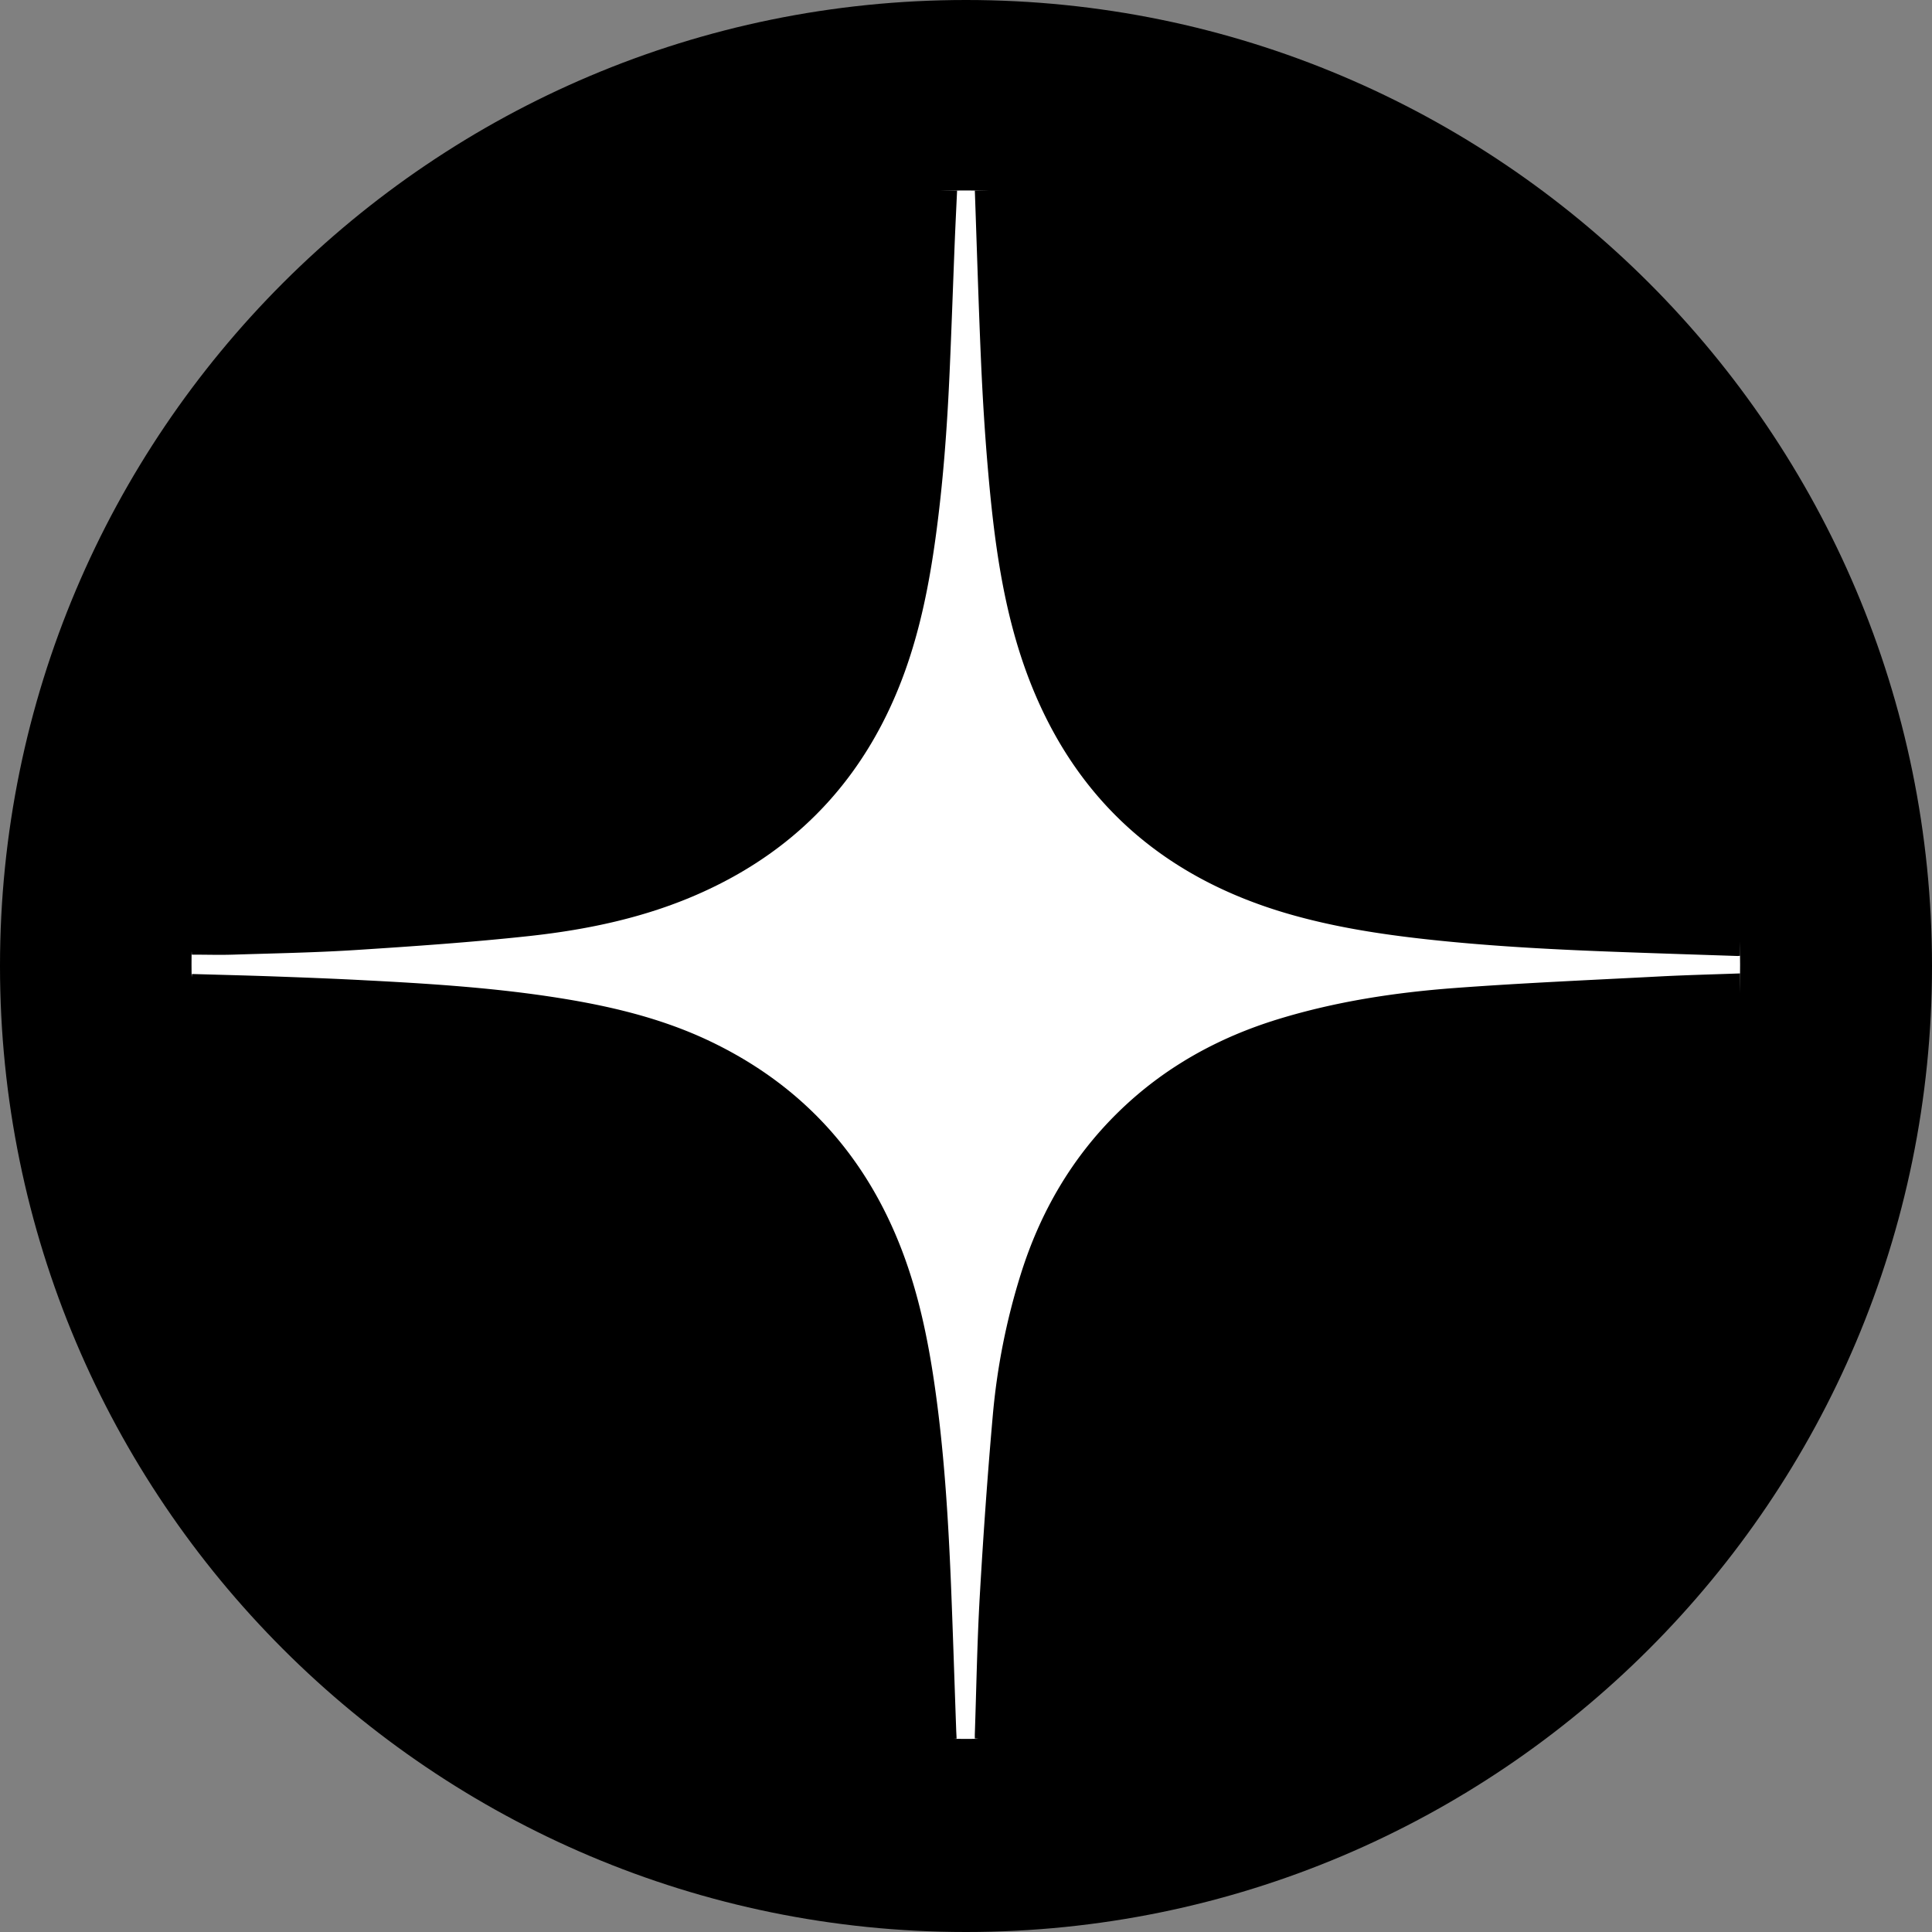 <?xml version="1.0" encoding="UTF-8"?> <svg xmlns="http://www.w3.org/2000/svg" id="Layer_1" data-name="Layer 1" viewBox="0 0 1000 1000"><rect x="0" y="0" width="1000" height="1000" fill="#808080" stroke="none"/> <defs> <style>.cls-1{fill:#fff;}</style> </defs> <title>social</title> <path d="M500,1000h0C223.9,1000,0,776.1,0,500H0C0,223.9,223.9,0,500,0h0c276.1,0,500,223.9,500,500h0C1000,776.1,776.1,1000,500,1000Z"></path> <rect class="cls-1" x="99.13" y="98.58" width="801.54" height="801.48" rx="400.74"></rect> <path d="M900.67,503.84v63.6a35.41,35.41,0,0,0-.48,3.81c-.46,20.74-.74,41.49-1.36,62.23-.89,29.92-3,59.75-7.44,89.38-3.57,23.9-8.72,47.43-17.77,69.94-7.52,18.71-17.36,36-31.91,50.22-16.83,16.43-37.2,27-59.22,34.52-32.15,11.05-65.53,15.83-99.22,18.21-27.66,2-55.39,3.17-83.1,3.81-30.7.7-61.42.39-92.12.5-1.15,0-2.29-.14-3.49-.21,0-1,0-1.52,0-2.06.82-23.9,1.2-47.82,2.57-71.69,1.8-31.27,4-62.53,6.76-93.73a345.74,345.74,0,0,1,14.43-72.75c10-32,26.38-60.36,50.44-83.92,23.55-23.06,51.56-38.63,83-48.24,29.82-9.12,60.46-13.78,91.4-16.08,35.38-2.63,70.85-4.13,106.28-6C873.17,504.68,886.92,504.34,900.67,503.84Z"></path> <path d="M504.57,98.58h65.58a23.77,23.77,0,0,0,3.43.55c21,.47,41.92.77,62.88,1.37,29.69.85,59.3,3,88.7,7.43,23.45,3.54,46.49,8.76,68.56,17.71,31.1,12.6,56,32.26,71.63,62.59,10.76,20.84,17.49,43,22.14,65.83,6.71,33,9.52,66.53,10.9,100.14,1,24.43,1.2,48.9,1.79,73.35a41.54,41.54,0,0,0,.49,4.15v63a11.63,11.63,0,0,1-1.3.12c-19.1-.64-38.2-1.25-57.29-1.94-34.59-1.23-69.16-2.91-103.59-6.69-24.22-2.66-48.25-6.4-71.7-13.2-64.51-18.7-110-58.48-134.21-121.58-13.44-35.11-18.09-72.06-21.29-109.2-1.57-18.27-2.69-36.59-3.5-54.9C506.49,157.71,505.62,128.14,504.57,98.58Z"></path> <path d="M429.81,98.58h65.58c-.41,8.94-.86,17.87-1.22,26.8-.9,22.47-1.66,45-2.66,67.42-1.28,28.8-3.38,57.54-7.34,86.12-3.22,23.28-7.77,46.27-15.73,68.45-18.94,52.7-53.53,91.17-104.68,114.34-28.63,13-59.08,19.44-90.08,22.81-29.62,3.21-59.37,5.26-89.11,7.18-21.24,1.37-42.55,1.74-63.83,2.42-7,.22-14.12,0-21.46,0,0-.93-.15-2.1-.14-3.27,0-22.73,0-45.47.2-68.19.17-16.93.65-33.85,1.12-50.77.83-29.7,2.7-59.33,6.71-88.79,3.2-23.63,8.06-46.84,15.82-69.45,14.51-42.23,41.69-72.24,83.71-88.47,23.26-9,47.35-14.38,71.92-17.93,29.32-4.23,58.85-6.06,88.43-7,19.76-.66,39.53-.73,59.3-1.1A24.17,24.17,0,0,0,429.81,98.58Z"></path> <path d="M99.36,504.14c14.4.42,28.37.75,42.33,1.25,15.71.57,31.42,1.16,47.12,2,31.95,1.64,63.88,3.65,95.55,8.39,28.7,4.3,56.88,10.62,83.24,23.21,47.81,22.84,80.77,59.4,99.49,108.86,8.27,21.84,13.05,44.55,16.44,67.59,5.1,34.73,7.25,69.7,8.7,104.73,1,24.86,1.78,49.74,2.67,74.62.05,1.6.15,3.21.24,5.12-1.56.08-2.83.19-4.1.18-30.49-.11-61,0-91.46-.44-32.75-.51-65.5-1.69-98.1-5.11-30.67-3.22-61-8.1-90.08-19-20.45-7.66-39.31-18-54.81-33.69-14.54-14.69-24.29-32.41-31.69-51.53-8.59-22.21-13.55-45.33-17-68.8a743,743,0,0,1-7.41-94c-.74-40.08-.94-80.17-1.37-120.25C99.12,506.33,99.27,505.37,99.36,504.14Z"></path> </svg> 
